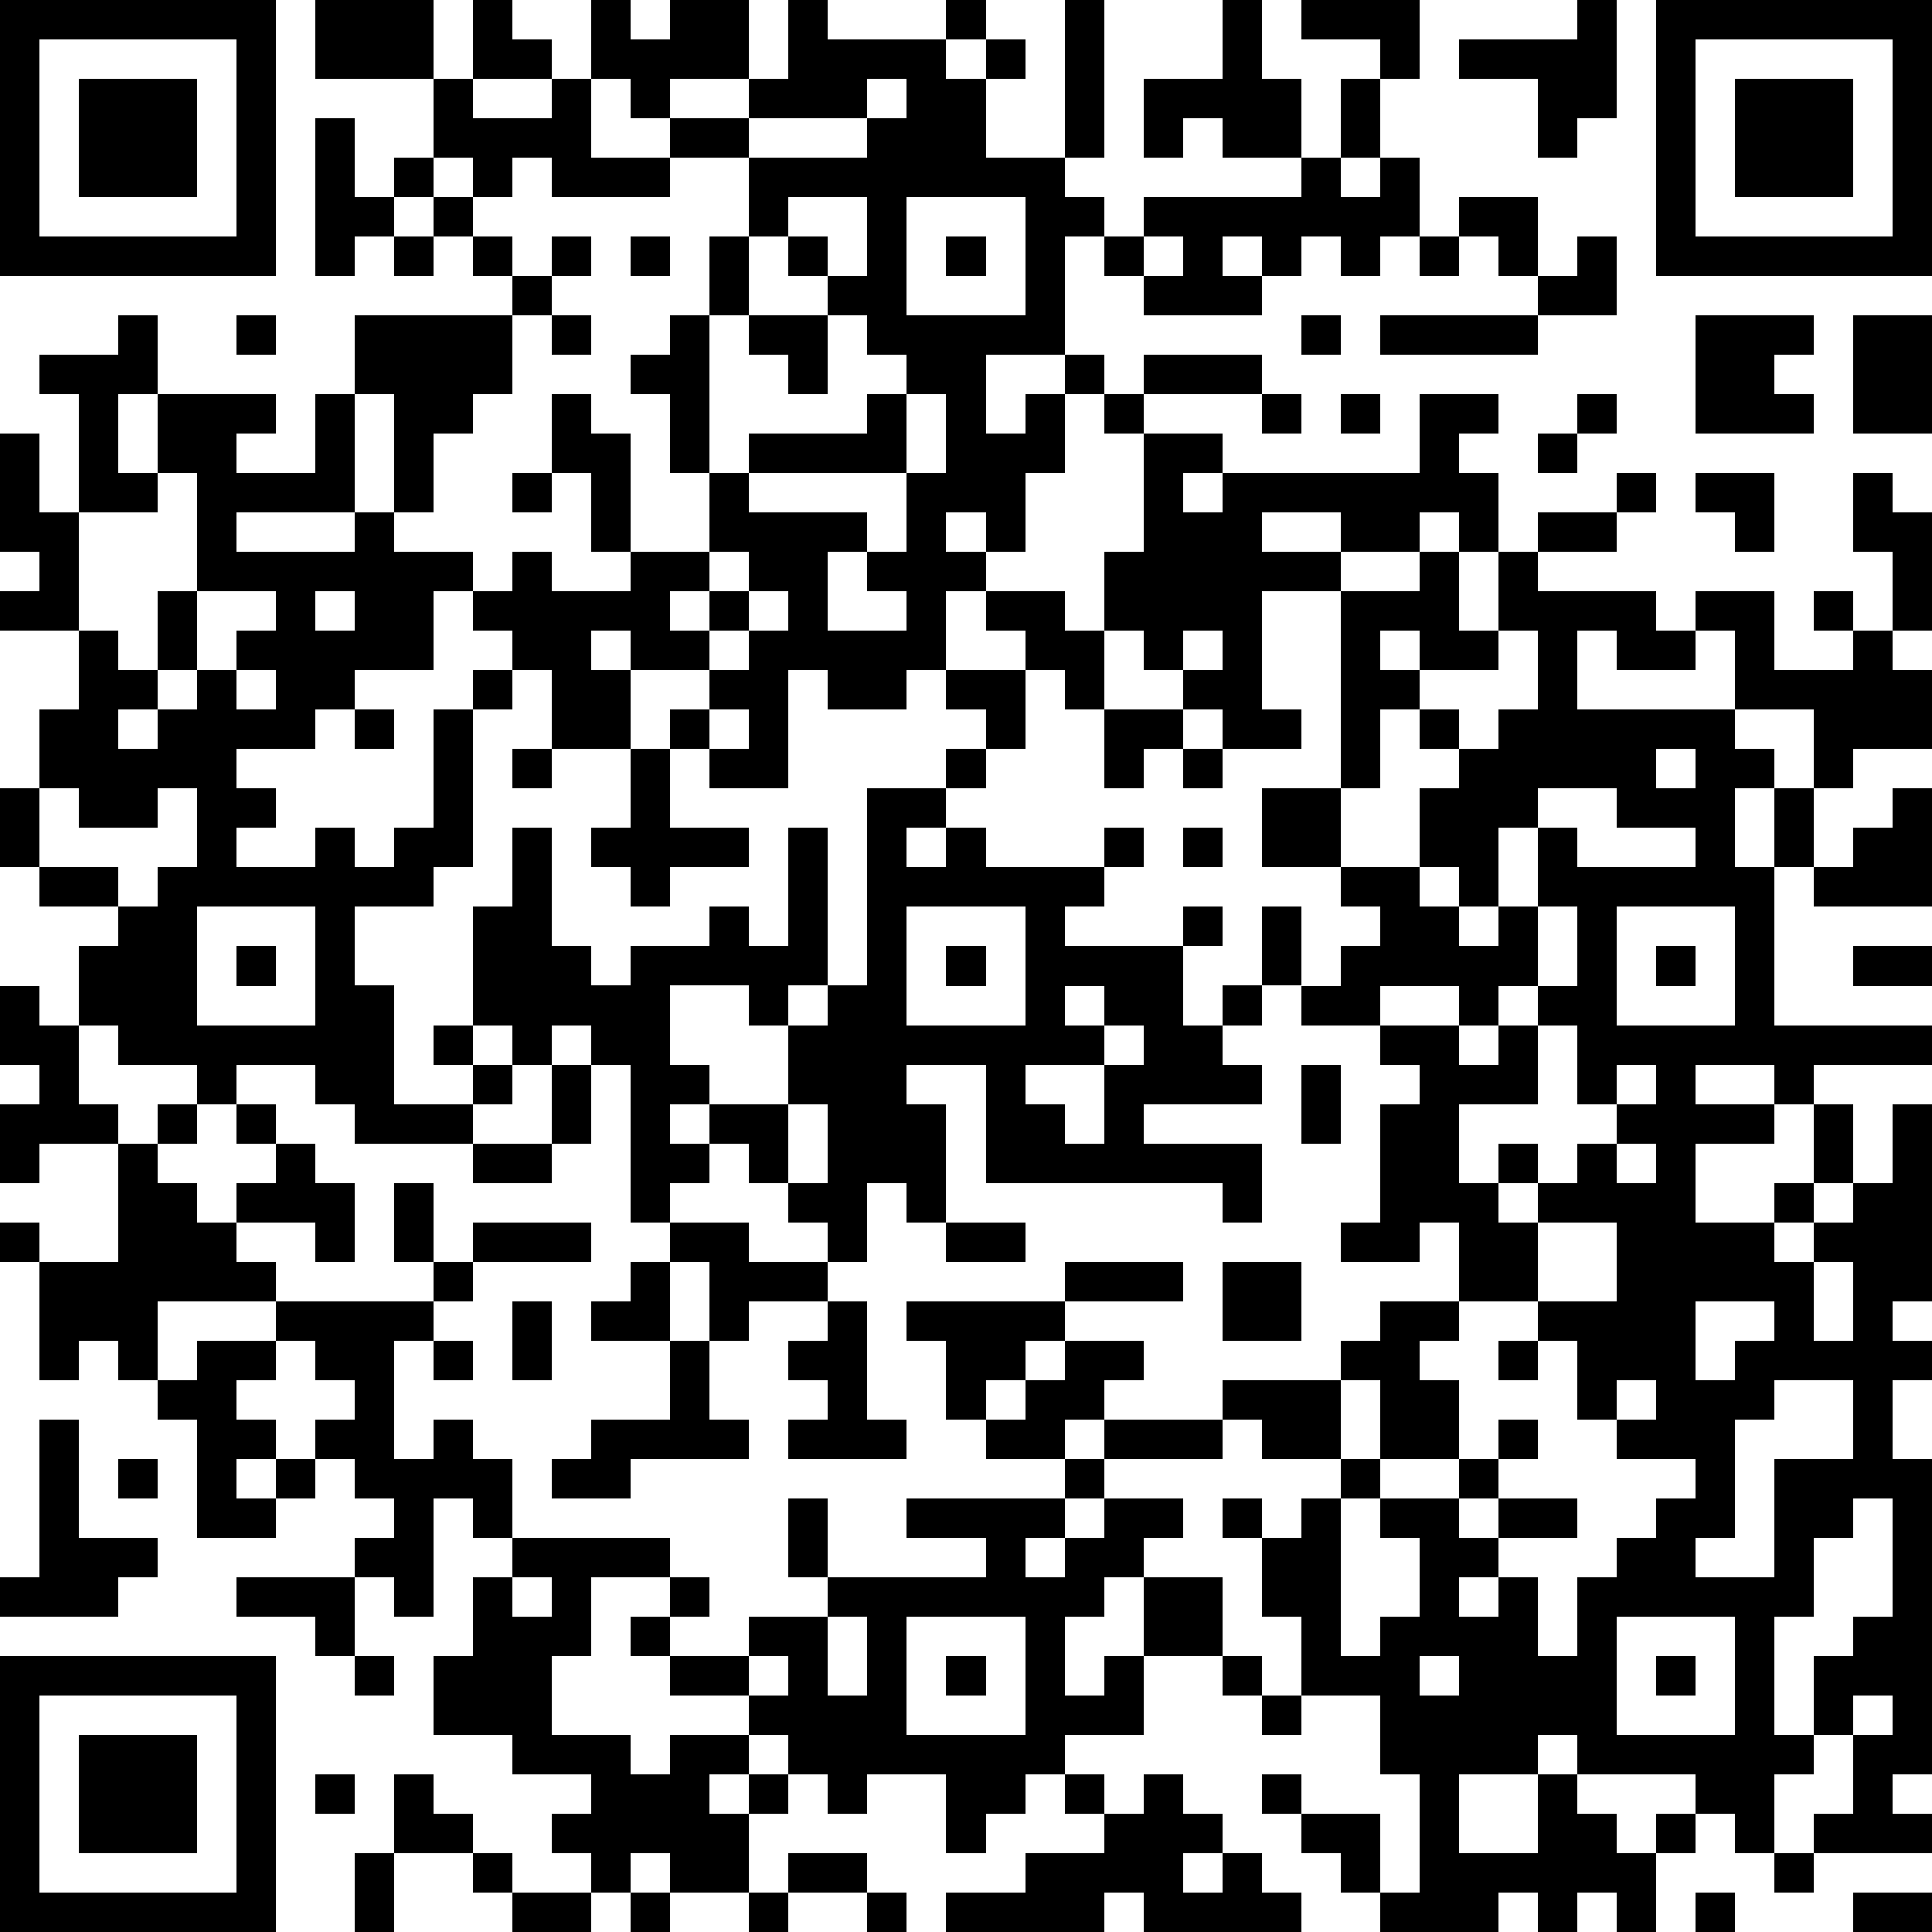<?xml version="1.0" standalone="yes"?><svg version="1.1" xmlns="http://www.w3.org/2000/svg" xmlns:xlink="http://www.w3.org/1999/xlink" xmlns:ev="http://www.w3.org/2001/xml-events" width="196" height="196" shape-rendering="crispEdges"><path d="M0 0h7v7h-7zM8 0h3v2h-3zM12 0h1v1h1v1h-2zM15 0h1v1h1v-1h2v2h-2v1h-1v-1h-1zM20 0h1v1h3v-1h1v1h-1v1h1v-1h1v1h-1v2h2v-4h1v4h-1v1h1v1h-1v3h-2v2h1v-1h1v-1h1v1h-1v2h-1v2h-1v-1h-1v1h1v1h-1v2h-1v1h-2v-1h-1v3h-2v-1h-1v-1h1v-1h-2v-1h-1v1h1v2h-2v-2h-1v-1h-1v-1h-1v2h-2v1h-1v1h-2v1h1v1h-1v1h2v-1h1v1h1v-1h1v-3h1v-1h1v1h-1v4h-1v1h-2v2h1v3h2v-1h-1v-1h1v-3h1v-2h1v3h1v1h1v-1h2v-1h1v1h1v-3h1v4h-1v1h-1v-1h-2v2h1v1h-1v1h1v-1h2v-2h1v-1h1v-5h2v-1h1v-1h-1v-1h2v-1h-1v-1h2v1h1v-2h1v-3h-1v-1h1v-1h3v1h-3v1h2v1h-1v1h1v-1h5v-2h2v1h-1v1h1v2h-1v-1h-1v1h-2v-1h-2v1h2v1h-2v3h1v1h-2v-1h-1v-1h-1v-1h-1v2h-1v-1h-1v2h-1v1h-1v1h-1v1h1v-1h1v1h3v-1h1v1h-1v1h-1v1h3v-1h1v1h-1v2h1v-1h1v-2h1v2h-1v1h-1v1h1v1h-3v1h3v2h-1v-1h-6v-3h-2v1h1v3h-1v-1h-1v2h-1v-1h-1v-1h-1v-1h-1v1h-1v1h-1v-4h-1v-1h-1v1h-1v-1h-1v1h1v1h-1v1h-3v-1h-1v-1h-2v1h-1v-1h-2v-1h-1v-2h1v-1h-2v-1h-1v-2h1v-2h1v-2h-2v-1h1v-1h-1v-3h1v2h1v-3h-1v-1h2v-1h1v2h-1v2h1v-2h3v1h-1v1h2v-2h1v-2h4v-1h-1v-1h-1v-1h-1v-1h1v-2h1v1h2v-1h1v2h2v-1h2v-1h1zM31 0h1v2h1v2h-2v-1h-1v1h-1v-2h2zM33 0h3v2h-1v-1h-2zM40 0h1v3h-1v1h-1v-2h-2v-1h3zM42 0h7v7h-7zM1 1v5h5v-5zM43 1v5h5v-5zM2 2h3v3h-3zM22 2v1h-3v1h-2v1h-3v-1h-1v1h-1v-1h-1v1h1v1h1v1h1v-1h1v1h-1v1h-1v2h-1v1h-1v2h-1v-3h-1v3h-3v1h3v-1h1v1h2v1h1v-1h1v1h2v-1h-1v-2h-1v-2h1v1h1v3h2v-2h-1v-2h-1v-1h1v-1h1v-2h1v-2h3v-1h1v-1zM34 2h1v2h-1zM44 2h3v3h-3zM8 3h1v2h1v1h-1v1h-1zM33 4h1v1h1v-1h1v2h-1v1h-1v-1h-1v1h-1v-1h-1v1h1v1h-3v-1h-1v-1h1v-1h4zM20 5v1h-1v2h-1v4h1v-1h3v-1h1v-1h-1v-1h-1v-1h-1v-1h1v1h1v-2zM23 5v3h3v-3zM37 5h2v2h-1v-1h-1zM10 6h1v1h-1zM16 6h1v1h-1zM24 6h1v1h-1zM29 6v1h1v-1zM36 6h1v1h-1zM40 6h1v2h-2v-1h1zM6 8h1v1h-1zM14 8h1v1h-1zM19 8h2v2h-1v-1h-1zM33 8h1v1h-1zM35 8h4v1h-4zM43 8h3v1h-1v1h1v1h-3zM47 8h2v3h-2zM23 10v2h-4v1h3v1h-1v2h2v-1h-1v-1h1v-2h1v-2zM32 10h1v1h-1zM34 10h1v1h-1zM40 10h1v1h-1zM39 11h1v1h-1zM4 12v1h-2v3h1v1h1v-2h1v-3zM13 12h1v1h-1zM41 12h1v1h-1zM43 12h2v2h-1v-1h-1zM47 12h1v1h1v3h-1v-2h-1zM39 13h2v1h-2zM18 14v1h-1v1h1v-1h1v-1zM36 14h1v2h1v-2h1v1h3v1h1v-1h2v2h2v-1h-1v-1h1v1h1v1h1v2h-2v1h-1v-2h-2v-2h-1v1h-2v-1h-1v2h4v1h1v1h-1v2h1v-2h1v2h-1v4h4v1h-3v1h-1v-1h-2v1h2v1h-2v2h2v-1h1v-2h1v2h-1v1h-1v1h1v-1h1v-1h1v-2h1v5h-1v1h1v1h-1v2h1v8h-1v1h1v1h-3v-1h1v-2h-1v-2h1v-1h1v-3h-1v1h-1v2h-1v3h1v1h-1v2h-1v-1h-1v-1h-3v-1h-1v1h-2v2h2v-2h1v1h1v1h1v-1h1v1h-1v2h-1v-1h-1v1h-1v-1h-1v1h-3v-1h-1v-1h-1v-1h-1v-1h1v1h2v2h1v-3h-1v-2h-2v-2h-1v-2h-1v-1h1v1h1v-1h1v-1h-2v-1h-1v-1h3v-1h1v-1h2v-2h-1v1h-2v-1h1v-3h1v-1h-1v-1h-2v-1h1v-1h1v-1h-1v-1h-2v-2h2v-5h2zM5 15v2h-1v1h-1v1h1v-1h1v-1h1v-1h1v-1zM8 15v1h1v-1zM19 15v1h-1v1h1v-1h1v-1zM30 16v1h1v-1zM35 16v1h1v-1zM38 16v1h-2v1h-1v2h-1v2h2v-2h1v-1h-1v-1h1v1h1v-1h1v-2zM6 17v1h1v-1zM9 18h1v1h-1zM18 18v1h1v-1zM28 18h2v1h-1v1h-1zM13 19h1v1h-1zM16 19h1v2h2v1h-2v1h-1v-1h-1v-1h1zM30 19h1v1h-1zM42 19v1h1v-1zM1 20v2h2v1h1v-1h1v-2h-1v1h-2v-1zM39 20v1h-1v2h-1v-1h-1v1h1v1h1v-1h1v-2h1v1h3v-1h-2v-1zM48 20h1v3h-3v-1h1v-1h1zM30 21h1v1h-1zM5 23v3h3v-3zM23 23v3h3v-3zM39 23v2h-1v1h-1v-1h-2v1h2v1h1v-1h1v-1h1v-2zM41 23v3h3v-3zM6 24h1v1h-1zM24 24h1v1h-1zM42 24h1v1h-1zM47 24h2v1h-2zM0 25h1v1h1v2h1v1h-2v1h-1v-2h1v-1h-1zM27 25v1h1v-1zM28 26v1h-2v1h1v1h1v-2h1v-1zM39 26v2h-2v2h1v-1h1v1h-1v1h1v-1h1v-1h1v-1h-1v-2zM14 27h1v2h-1zM33 27h1v2h-1zM41 27v1h1v-1zM4 28h1v1h-1zM6 28h1v1h-1zM20 28v2h1v-2zM3 29h1v1h1v1h1v-1h1v-1h1v1h1v2h-1v-1h-2v1h1v1h-3v2h-1v-1h-1v1h-1v-3h-1v-1h1v1h2zM12 29h2v1h-2zM41 29v1h1v-1zM10 30h1v2h-1zM12 31h3v1h-3zM17 31h2v1h2v1h-2v1h-1v-2h-1zM24 31h2v1h-2zM39 31v2h-2v1h-1v1h1v2h-2v-2h-1v2h1v1h-1v4h1v-1h1v-2h-1v-1h2v-1h1v-1h1v1h-1v1h-1v1h1v-1h2v1h-2v1h-1v1h1v-1h1v2h1v-2h1v-1h1v-1h1v-1h-2v-1h-1v-2h-1v-1h2v-2zM11 32h1v1h-1zM16 32h1v2h-2v-1h1zM27 32h3v1h-3zM31 32h2v2h-2zM46 32v2h1v-2zM7 33h4v1h-1v3h1v-1h1v1h1v2h-1v-1h-1v3h-1v-1h-1v-1h1v-1h-1v-1h-1v-1h1v-1h-1v-1h-1zM13 33h1v2h-1zM21 33h1v3h1v1h-3v-1h1v-1h-1v-1h1zM23 33h4v1h-1v1h-1v1h-1v-2h-1zM43 33v2h1v-1h1v-1zM5 34h2v1h-1v1h1v1h-1v1h1v-1h1v1h-1v1h-2v-3h-1v-1h1zM11 34h1v1h-1zM17 34h1v2h1v1h-3v1h-2v-1h1v-1h2zM27 34h2v1h-1v1h-1v1h-2v-1h1v-1h1zM38 34h1v1h-1zM41 35v1h1v-1zM45 35v1h-1v3h-1v1h2v-3h2v-2zM1 36h1v3h2v1h-1v1h-3v-1h1zM28 36h3v1h-3zM3 37h1v1h-1zM27 37h1v1h-1zM20 38h1v2h-1zM23 38h4v1h-1v1h1v-1h1v-1h2v1h-1v1h-1v1h-1v2h1v-1h1v-2h2v2h-2v2h-2v1h-1v1h-1v1h-1v-2h-2v1h-1v-1h-1v-1h-1v-1h-2v-1h-1v-1h1v-1h-2v2h-1v2h2v1h1v-1h2v1h-1v1h1v-1h1v1h-1v2h-2v-1h-1v1h-1v-1h-1v-1h1v-1h-2v-1h-2v-2h1v-2h1v-1h4v1h1v1h-1v1h2v-1h2v-1h4v-1h-2zM6 40h3v2h-1v-1h-2zM13 40v1h1v-1zM21 41v2h1v-2zM23 41v3h3v-3zM41 41v3h3v-3zM0 42h7v7h-7zM9 42h1v1h-1zM19 42v1h1v-1zM24 42h1v1h-1zM31 42h1v1h-1zM36 42v1h1v-1zM42 42h1v1h-1zM1 43v5h5v-5zM32 43h1v1h-1zM47 43v1h1v-1zM2 44h3v3h-3zM8 45h1v1h-1zM10 45h1v1h1v1h-2zM27 45h1v1h-1zM29 45h1v1h1v1h-1v1h1v-1h1v1h1v1h-4v-1h-1v1h-4v-1h2v-1h2v-1h1zM9 47h1v2h-1zM12 47h1v1h-1zM20 47h2v1h-2zM45 47h1v1h-1zM13 48h2v1h-2zM16 48h1v1h-1zM19 48h1v1h-1zM22 48h1v1h-1zM43 48h1v1h-1zM47 48h2v1h-2z" style="fill:#000" transform="translate(0,0) scale(4)"/></svg>